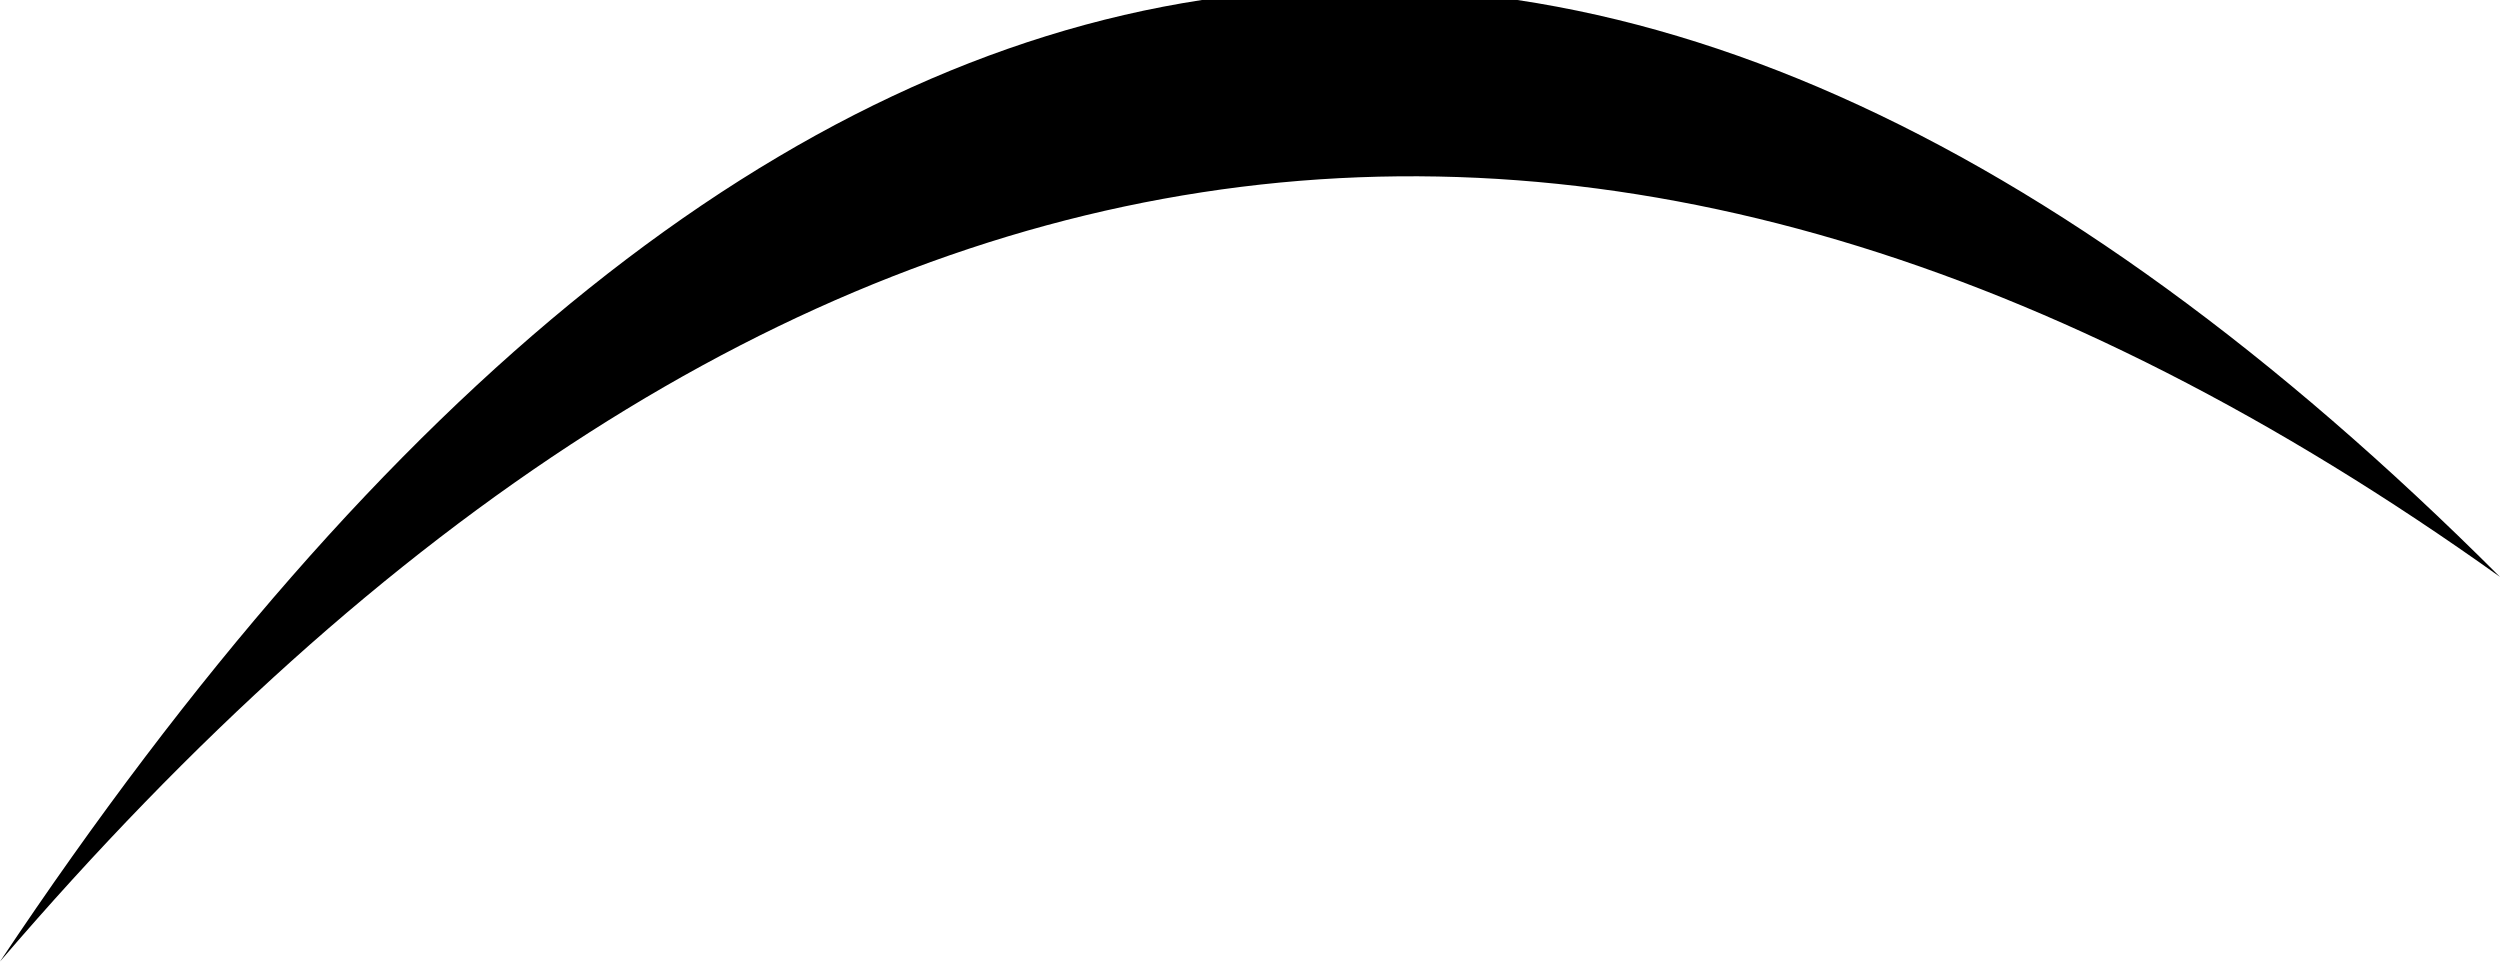 <?xml version="1.0" encoding="UTF-8" standalone="no"?>
<svg xmlns:xlink="http://www.w3.org/1999/xlink" height="0.25px" width="0.65px" xmlns="http://www.w3.org/2000/svg">
  <g transform="matrix(1.0, 0.0, 0.0, 1.0, 0.0, 0.0)">
    <path d="M0.0 0.25 Q0.3 -0.2 0.65 0.15 0.3 -0.1 0.0 0.25" fill="#000000" fill-rule="evenodd" stroke="none"/>
  </g>
</svg>
